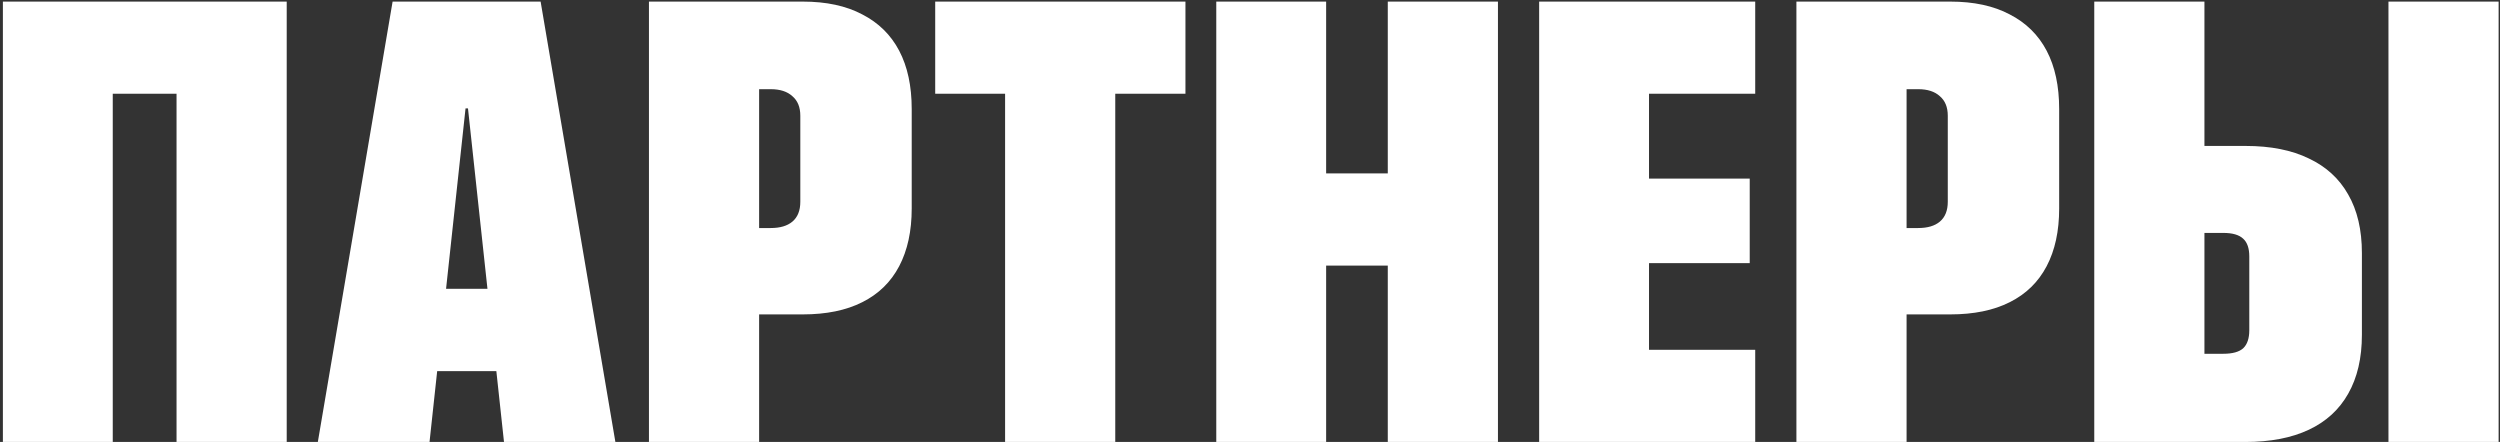 <?xml version="1.0" encoding="UTF-8"?> <svg xmlns="http://www.w3.org/2000/svg" width="560" height="99" viewBox="0 0 560 99" fill="none"><rect x="0" y="0" width="560" height="99" fill="#333333" stroke="none"/><path d="M481.42 99V79.244H498.031C500.082 79.244 501.563 78.834 502.475 78.014C503.386 77.148 503.842 75.803 503.842 73.981V57.438C503.842 55.615 503.386 54.293 502.475 53.473C501.563 52.607 500.082 52.174 498.031 52.174H481.42V32.691H503.021C508.627 32.691 513.344 33.626 517.172 35.494C521.046 37.317 523.985 40.006 525.99 43.56C528.041 47.115 529.066 51.49 529.066 56.685V75.006C529.066 80.201 528.041 84.599 525.99 88.199C523.985 91.754 521.046 94.443 517.172 96.266C513.298 98.088 508.559 99 502.953 99H481.42ZM469.115 99V0.357H493.793V99H469.115ZM535.014 99V0.357H559.691V99H535.014Z" fill="white"></path><path d="M414.77 70.426V51.08H429.672C431.768 51.08 433.386 50.602 434.525 49.645C435.71 48.642 436.303 47.161 436.303 45.201V25.924C436.303 24.01 435.71 22.551 434.525 21.549C433.386 20.501 431.768 19.977 429.672 19.977H414.77V0.357H436.85C442.136 0.357 446.579 1.314 450.18 3.229C453.826 5.097 456.583 7.809 458.451 11.363C460.32 14.918 461.254 19.27 461.254 24.42V46.705C461.254 51.764 460.32 56.07 458.451 59.625C456.583 63.18 453.826 65.868 450.18 67.691C446.579 69.514 442.136 70.426 436.85 70.426H414.77ZM402.396 99V0.357H427.074V99H402.396Z" fill="white"></path><path d="M344.77 99V0.357H393.168V21.002H369.379V40.006H391.938V58.941H369.379V78.356H393.168V99H344.77Z" fill="white"></path><path d="M272.445 99V0.357H297.055V38.844H310.863V0.357H335.541V99H310.863V59.488H297.055V99H272.445Z" fill="white"></path><path d="M225.141 99V21.002H209.486V0.357H265.541V21.002H249.818V99H225.141Z" fill="white"></path><path d="M157.738 70.426V51.08H172.641C174.737 51.08 176.355 50.602 177.494 49.645C178.679 48.642 179.271 47.161 179.271 45.201V25.924C179.271 24.01 178.679 22.551 177.494 21.549C176.355 20.501 174.737 19.977 172.641 19.977H157.738V0.357H179.818C185.105 0.357 189.548 1.314 193.148 3.229C196.794 5.097 199.551 7.809 201.42 11.363C203.288 14.918 204.223 19.27 204.223 24.42V46.705C204.223 51.764 203.288 56.07 201.42 59.625C199.551 63.18 196.794 65.868 193.148 67.691C189.548 69.514 185.105 70.426 179.818 70.426H157.738ZM145.365 99V0.357H170.043V99H145.365Z" fill="white"></path><path d="M71.195 99L87.943 0.357H111.254V24.283H104.281L96.215 99H71.195ZM85.551 83.141L88.49 64.684H120.482L123.422 83.141H85.551ZM112.895 99L104.828 24.283V0.357H121.098L137.846 99H112.895Z" fill="white"></path><path d="M64.223 99H39.545V21.002H25.258V99H0.648V0.357H64.223V99Z" fill="white"></path></svg> 